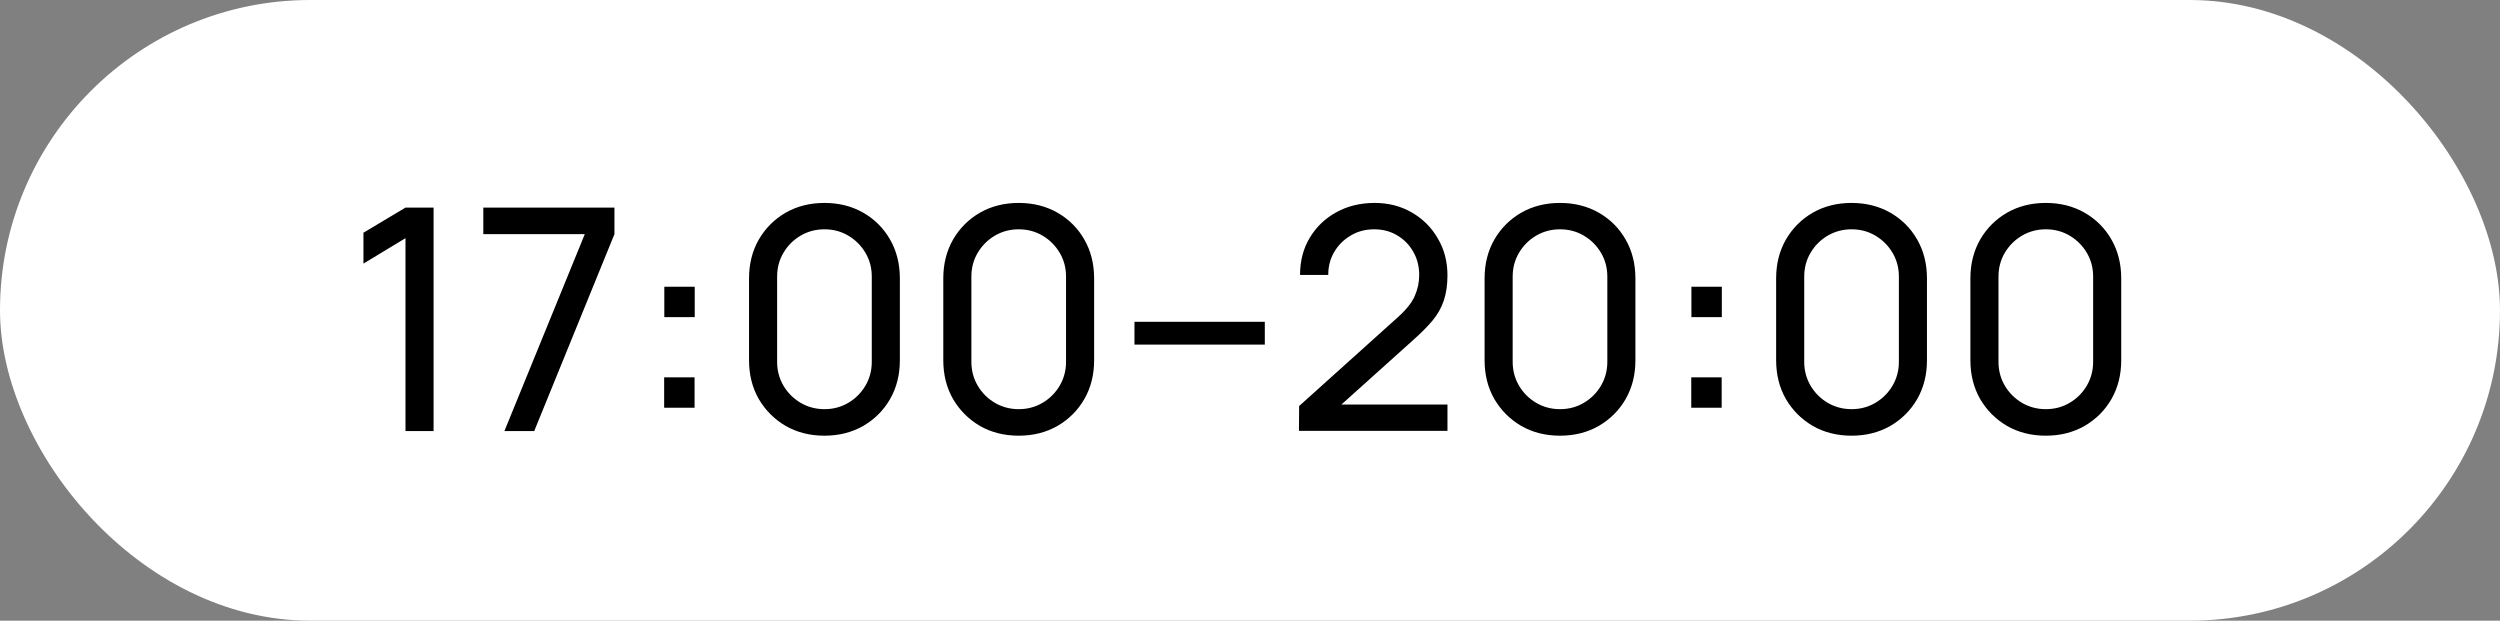 <?xml version="1.0" encoding="UTF-8"?> <svg xmlns="http://www.w3.org/2000/svg" width="145" height="36" viewBox="0 0 145 36" fill="none"><rect x="0" y="0" width="145" height="36" fill="#808080" stroke="none"/><rect width="145" height="36" rx="18" fill="white"></rect><path d="M23.519 25V13.813L21.08 15.289V13.498L23.519 12.04H25.148V25H23.519ZM29.256 25L33.919 13.579H28.032V12.04H35.638V13.579L30.985 25H29.256ZM38.521 23.65V21.886H40.285V23.65H38.521ZM38.53 18.394V16.63H40.294V18.394H38.53ZM47.818 25.27C46.978 25.27 46.228 25.081 45.568 24.703C44.914 24.319 44.395 23.8 44.011 23.146C43.633 22.486 43.444 21.736 43.444 20.896V16.144C43.444 15.304 43.633 14.554 44.011 13.894C44.395 13.234 44.914 12.715 45.568 12.337C46.228 11.959 46.978 11.77 47.818 11.77C48.658 11.77 49.408 11.959 50.068 12.337C50.728 12.715 51.247 13.234 51.625 13.894C52.003 14.554 52.192 15.304 52.192 16.144V20.896C52.192 21.736 52.003 22.486 51.625 23.146C51.247 23.8 50.728 24.319 50.068 24.703C49.408 25.081 48.658 25.27 47.818 25.27ZM47.818 23.731C48.328 23.731 48.79 23.608 49.204 23.362C49.618 23.116 49.948 22.786 50.194 22.372C50.44 21.952 50.563 21.49 50.563 20.986V16.045C50.563 15.535 50.44 15.073 50.194 14.659C49.948 14.245 49.618 13.915 49.204 13.669C48.79 13.423 48.328 13.3 47.818 13.3C47.314 13.3 46.852 13.423 46.432 13.669C46.018 13.915 45.688 14.245 45.442 14.659C45.196 15.073 45.073 15.535 45.073 16.045V20.986C45.073 21.49 45.196 21.952 45.442 22.372C45.688 22.786 46.018 23.116 46.432 23.362C46.852 23.608 47.314 23.731 47.818 23.731ZM59.085 25.27C58.245 25.27 57.495 25.081 56.835 24.703C56.181 24.319 55.662 23.8 55.278 23.146C54.9 22.486 54.711 21.736 54.711 20.896V16.144C54.711 15.304 54.9 14.554 55.278 13.894C55.662 13.234 56.181 12.715 56.835 12.337C57.495 11.959 58.245 11.77 59.085 11.77C59.925 11.77 60.675 11.959 61.335 12.337C61.995 12.715 62.514 13.234 62.892 13.894C63.27 14.554 63.459 15.304 63.459 16.144V20.896C63.459 21.736 63.27 22.486 62.892 23.146C62.514 23.8 61.995 24.319 61.335 24.703C60.675 25.081 59.925 25.27 59.085 25.27ZM59.085 23.731C59.595 23.731 60.057 23.608 60.471 23.362C60.885 23.116 61.215 22.786 61.461 22.372C61.707 21.952 61.83 21.49 61.83 20.986V16.045C61.83 15.535 61.707 15.073 61.461 14.659C61.215 14.245 60.885 13.915 60.471 13.669C60.057 13.423 59.595 13.3 59.085 13.3C58.581 13.3 58.119 13.423 57.699 13.669C57.285 13.915 56.955 14.245 56.709 14.659C56.463 15.073 56.34 15.535 56.34 16.045V20.986C56.34 21.49 56.463 21.952 56.709 22.372C56.955 22.786 57.285 23.116 57.699 23.362C58.119 23.608 58.581 23.731 59.085 23.731ZM65.799 19.987V18.664H73.359V19.987H65.799ZM75.34 24.991L75.349 23.551L81.1 18.376C81.579 17.944 81.9 17.536 82.062 17.152C82.231 16.762 82.314 16.363 82.314 15.955C82.314 15.457 82.201 15.007 81.972 14.605C81.745 14.203 81.433 13.885 81.037 13.651C80.647 13.417 80.203 13.3 79.704 13.3C79.189 13.3 78.73 13.423 78.328 13.669C77.925 13.909 77.608 14.23 77.374 14.632C77.145 15.034 77.034 15.472 77.04 15.946H75.403C75.403 15.13 75.591 14.41 75.969 13.786C76.347 13.156 76.861 12.664 77.508 12.31C78.162 11.95 78.903 11.77 79.731 11.77C80.535 11.77 81.255 11.956 81.891 12.328C82.528 12.694 83.028 13.195 83.394 13.831C83.766 14.461 83.953 15.175 83.953 15.973C83.953 16.537 83.88 17.026 83.737 17.44C83.599 17.854 83.382 18.238 83.088 18.592C82.794 18.94 82.425 19.312 81.981 19.708L77.203 24.001L76.996 23.461H83.953V24.991H75.34ZM90.48 25.27C89.64 25.27 88.89 25.081 88.23 24.703C87.576 24.319 87.057 23.8 86.673 23.146C86.295 22.486 86.106 21.736 86.106 20.896V16.144C86.106 15.304 86.295 14.554 86.673 13.894C87.057 13.234 87.576 12.715 88.23 12.337C88.89 11.959 89.64 11.77 90.48 11.77C91.32 11.77 92.07 11.959 92.73 12.337C93.39 12.715 93.909 13.234 94.287 13.894C94.665 14.554 94.854 15.304 94.854 16.144V20.896C94.854 21.736 94.665 22.486 94.287 23.146C93.909 23.8 93.39 24.319 92.73 24.703C92.07 25.081 91.32 25.27 90.48 25.27ZM90.48 23.731C90.99 23.731 91.452 23.608 91.866 23.362C92.28 23.116 92.61 22.786 92.856 22.372C93.102 21.952 93.225 21.49 93.225 20.986V16.045C93.225 15.535 93.102 15.073 92.856 14.659C92.61 14.245 92.28 13.915 91.866 13.669C91.452 13.423 90.99 13.3 90.48 13.3C89.976 13.3 89.514 13.423 89.094 13.669C88.68 13.915 88.35 14.245 88.104 14.659C87.858 15.073 87.735 15.535 87.735 16.045V20.986C87.735 21.49 87.858 21.952 88.104 22.372C88.35 22.786 88.68 23.116 89.094 23.362C89.514 23.608 89.976 23.731 90.48 23.731ZM98.093 23.65V21.886H99.857V23.65H98.093ZM98.102 18.394V16.63H99.866V18.394H98.102ZM107.39 25.27C106.55 25.27 105.8 25.081 105.14 24.703C104.486 24.319 103.967 23.8 103.583 23.146C103.205 22.486 103.016 21.736 103.016 20.896V16.144C103.016 15.304 103.205 14.554 103.583 13.894C103.967 13.234 104.486 12.715 105.14 12.337C105.8 11.959 106.55 11.77 107.39 11.77C108.23 11.77 108.98 11.959 109.64 12.337C110.3 12.715 110.819 13.234 111.197 13.894C111.575 14.554 111.764 15.304 111.764 16.144V20.896C111.764 21.736 111.575 22.486 111.197 23.146C110.819 23.8 110.3 24.319 109.64 24.703C108.98 25.081 108.23 25.27 107.39 25.27ZM107.39 23.731C107.9 23.731 108.362 23.608 108.776 23.362C109.19 23.116 109.52 22.786 109.766 22.372C110.012 21.952 110.135 21.49 110.135 20.986V16.045C110.135 15.535 110.012 15.073 109.766 14.659C109.52 14.245 109.19 13.915 108.776 13.669C108.362 13.423 107.9 13.3 107.39 13.3C106.886 13.3 106.424 13.423 106.004 13.669C105.59 13.915 105.26 14.245 105.014 14.659C104.768 15.073 104.645 15.535 104.645 16.045V20.986C104.645 21.49 104.768 21.952 105.014 22.372C105.26 22.786 105.59 23.116 106.004 23.362C106.424 23.608 106.886 23.731 107.39 23.731ZM118.657 25.27C117.817 25.27 117.067 25.081 116.407 24.703C115.753 24.319 115.234 23.8 114.85 23.146C114.472 22.486 114.283 21.736 114.283 20.896V16.144C114.283 15.304 114.472 14.554 114.85 13.894C115.234 13.234 115.753 12.715 116.407 12.337C117.067 11.959 117.817 11.77 118.657 11.77C119.497 11.77 120.247 11.959 120.907 12.337C121.567 12.715 122.086 13.234 122.464 13.894C122.842 14.554 123.031 15.304 123.031 16.144V20.896C123.031 21.736 122.842 22.486 122.464 23.146C122.086 23.8 121.567 24.319 120.907 24.703C120.247 25.081 119.497 25.27 118.657 25.27ZM118.657 23.731C119.167 23.731 119.629 23.608 120.043 23.362C120.457 23.116 120.787 22.786 121.033 22.372C121.279 21.952 121.402 21.49 121.402 20.986V16.045C121.402 15.535 121.279 15.073 121.033 14.659C120.787 14.245 120.457 13.915 120.043 13.669C119.629 13.423 119.167 13.3 118.657 13.3C118.153 13.3 117.691 13.423 117.271 13.669C116.857 13.915 116.527 14.245 116.281 14.659C116.035 15.073 115.912 15.535 115.912 16.045V20.986C115.912 21.49 116.035 21.952 116.281 22.372C116.527 22.786 116.857 23.116 117.271 23.362C117.691 23.608 118.153 23.731 118.657 23.731Z" fill="black"></path></svg> 